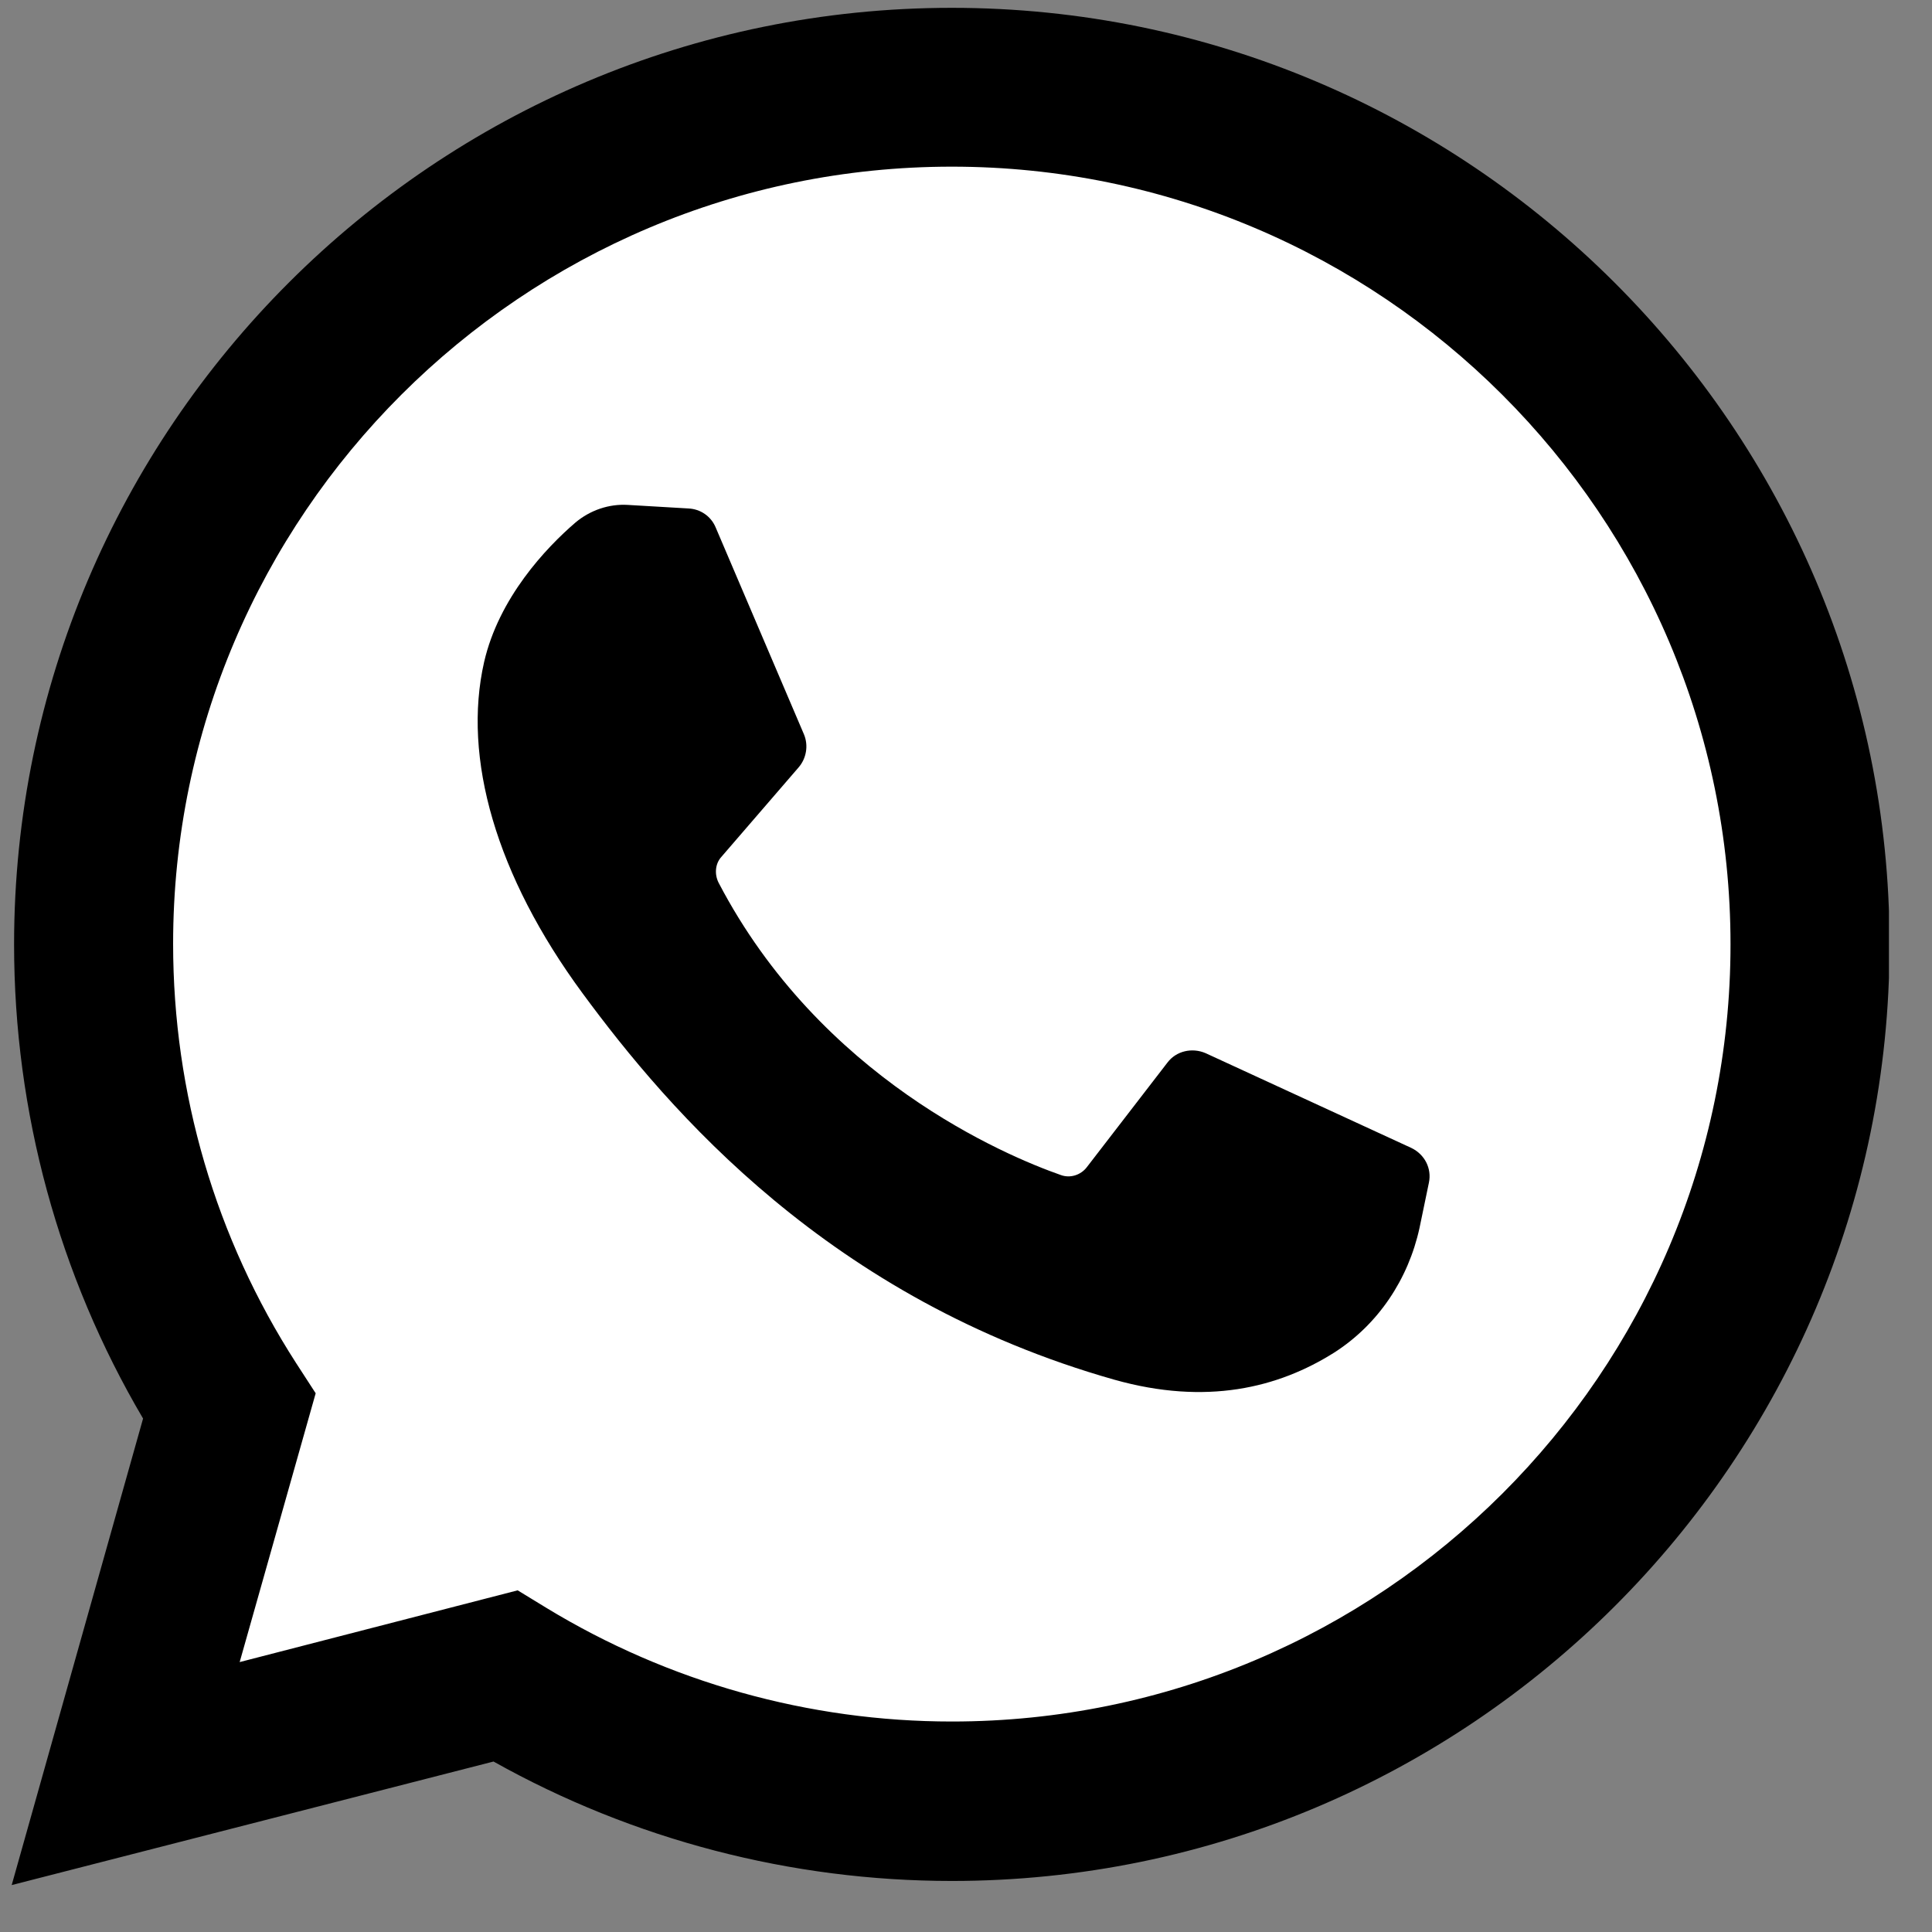 <?xml version="1.0" encoding="UTF-8"?> <svg xmlns="http://www.w3.org/2000/svg" width="38" height="38" viewBox="0 0 38 38" fill="none"><rect x="0" y="0" width="38" height="38" fill="#808080" stroke="none"/> <g clip-path="url(#clip0_610_3019)"> <path d="M4.551 27.65L2.587 34.327C4.159 34.066 7.929 33.463 10.443 33.149C13.586 37.077 33.226 37.47 34.797 22.151C36.368 6.831 27.334 2.511 17.514 2.118C7.694 1.725 3.373 12.331 1.802 15.866C0.545 18.694 3.111 24.9 4.551 27.65Z" fill="white"></path> <path d="M18.721 0.154C8.549 0.154 0.277 8.416 0.277 18.575C0.277 21.873 1.157 25.089 2.814 27.901L0.23 37.077L9.707 34.647C12.453 36.186 15.558 36.996 18.721 36.996C28.893 36.996 37.165 28.734 37.165 18.575C37.165 8.416 28.881 0.154 18.721 0.154ZM18.721 33.86C15.906 33.86 13.148 33.085 10.75 31.627L10.182 31.28L4.714 32.691L6.209 27.404L5.826 26.813C4.239 24.349 3.405 21.502 3.405 18.563C3.405 10.14 10.275 3.278 18.721 3.278C27.167 3.278 34.037 10.14 34.037 18.575C34.037 27.01 27.167 33.86 18.721 33.86Z" fill="black"></path> <path d="M27.758 22.578L23.714 20.715C23.448 20.6 23.135 20.669 22.961 20.901L21.374 22.96C21.258 23.111 21.049 23.18 20.864 23.111C19.775 22.729 16.137 21.201 14.133 17.36C14.052 17.198 14.063 16.99 14.191 16.851L15.709 15.092C15.859 14.918 15.905 14.664 15.813 14.444L14.075 10.371C13.982 10.151 13.774 10.012 13.542 10.001L12.349 9.931C11.978 9.908 11.607 10.035 11.318 10.278C10.738 10.776 9.812 11.759 9.522 13.021C9.093 14.907 9.754 17.221 11.457 19.535C13.16 21.849 16.323 25.552 21.918 27.137C23.726 27.646 25.139 27.299 26.24 26.605C27.109 26.05 27.7 25.159 27.92 24.152L28.105 23.261C28.163 22.983 28.024 22.706 27.758 22.578Z" fill="black"></path> </g> <defs> <clipPath id="clip0_610_3019"> <rect width="36.923" height="36.923" fill="white" transform="translate(0.23 0.154)"></rect> </clipPath> </defs> </svg> 